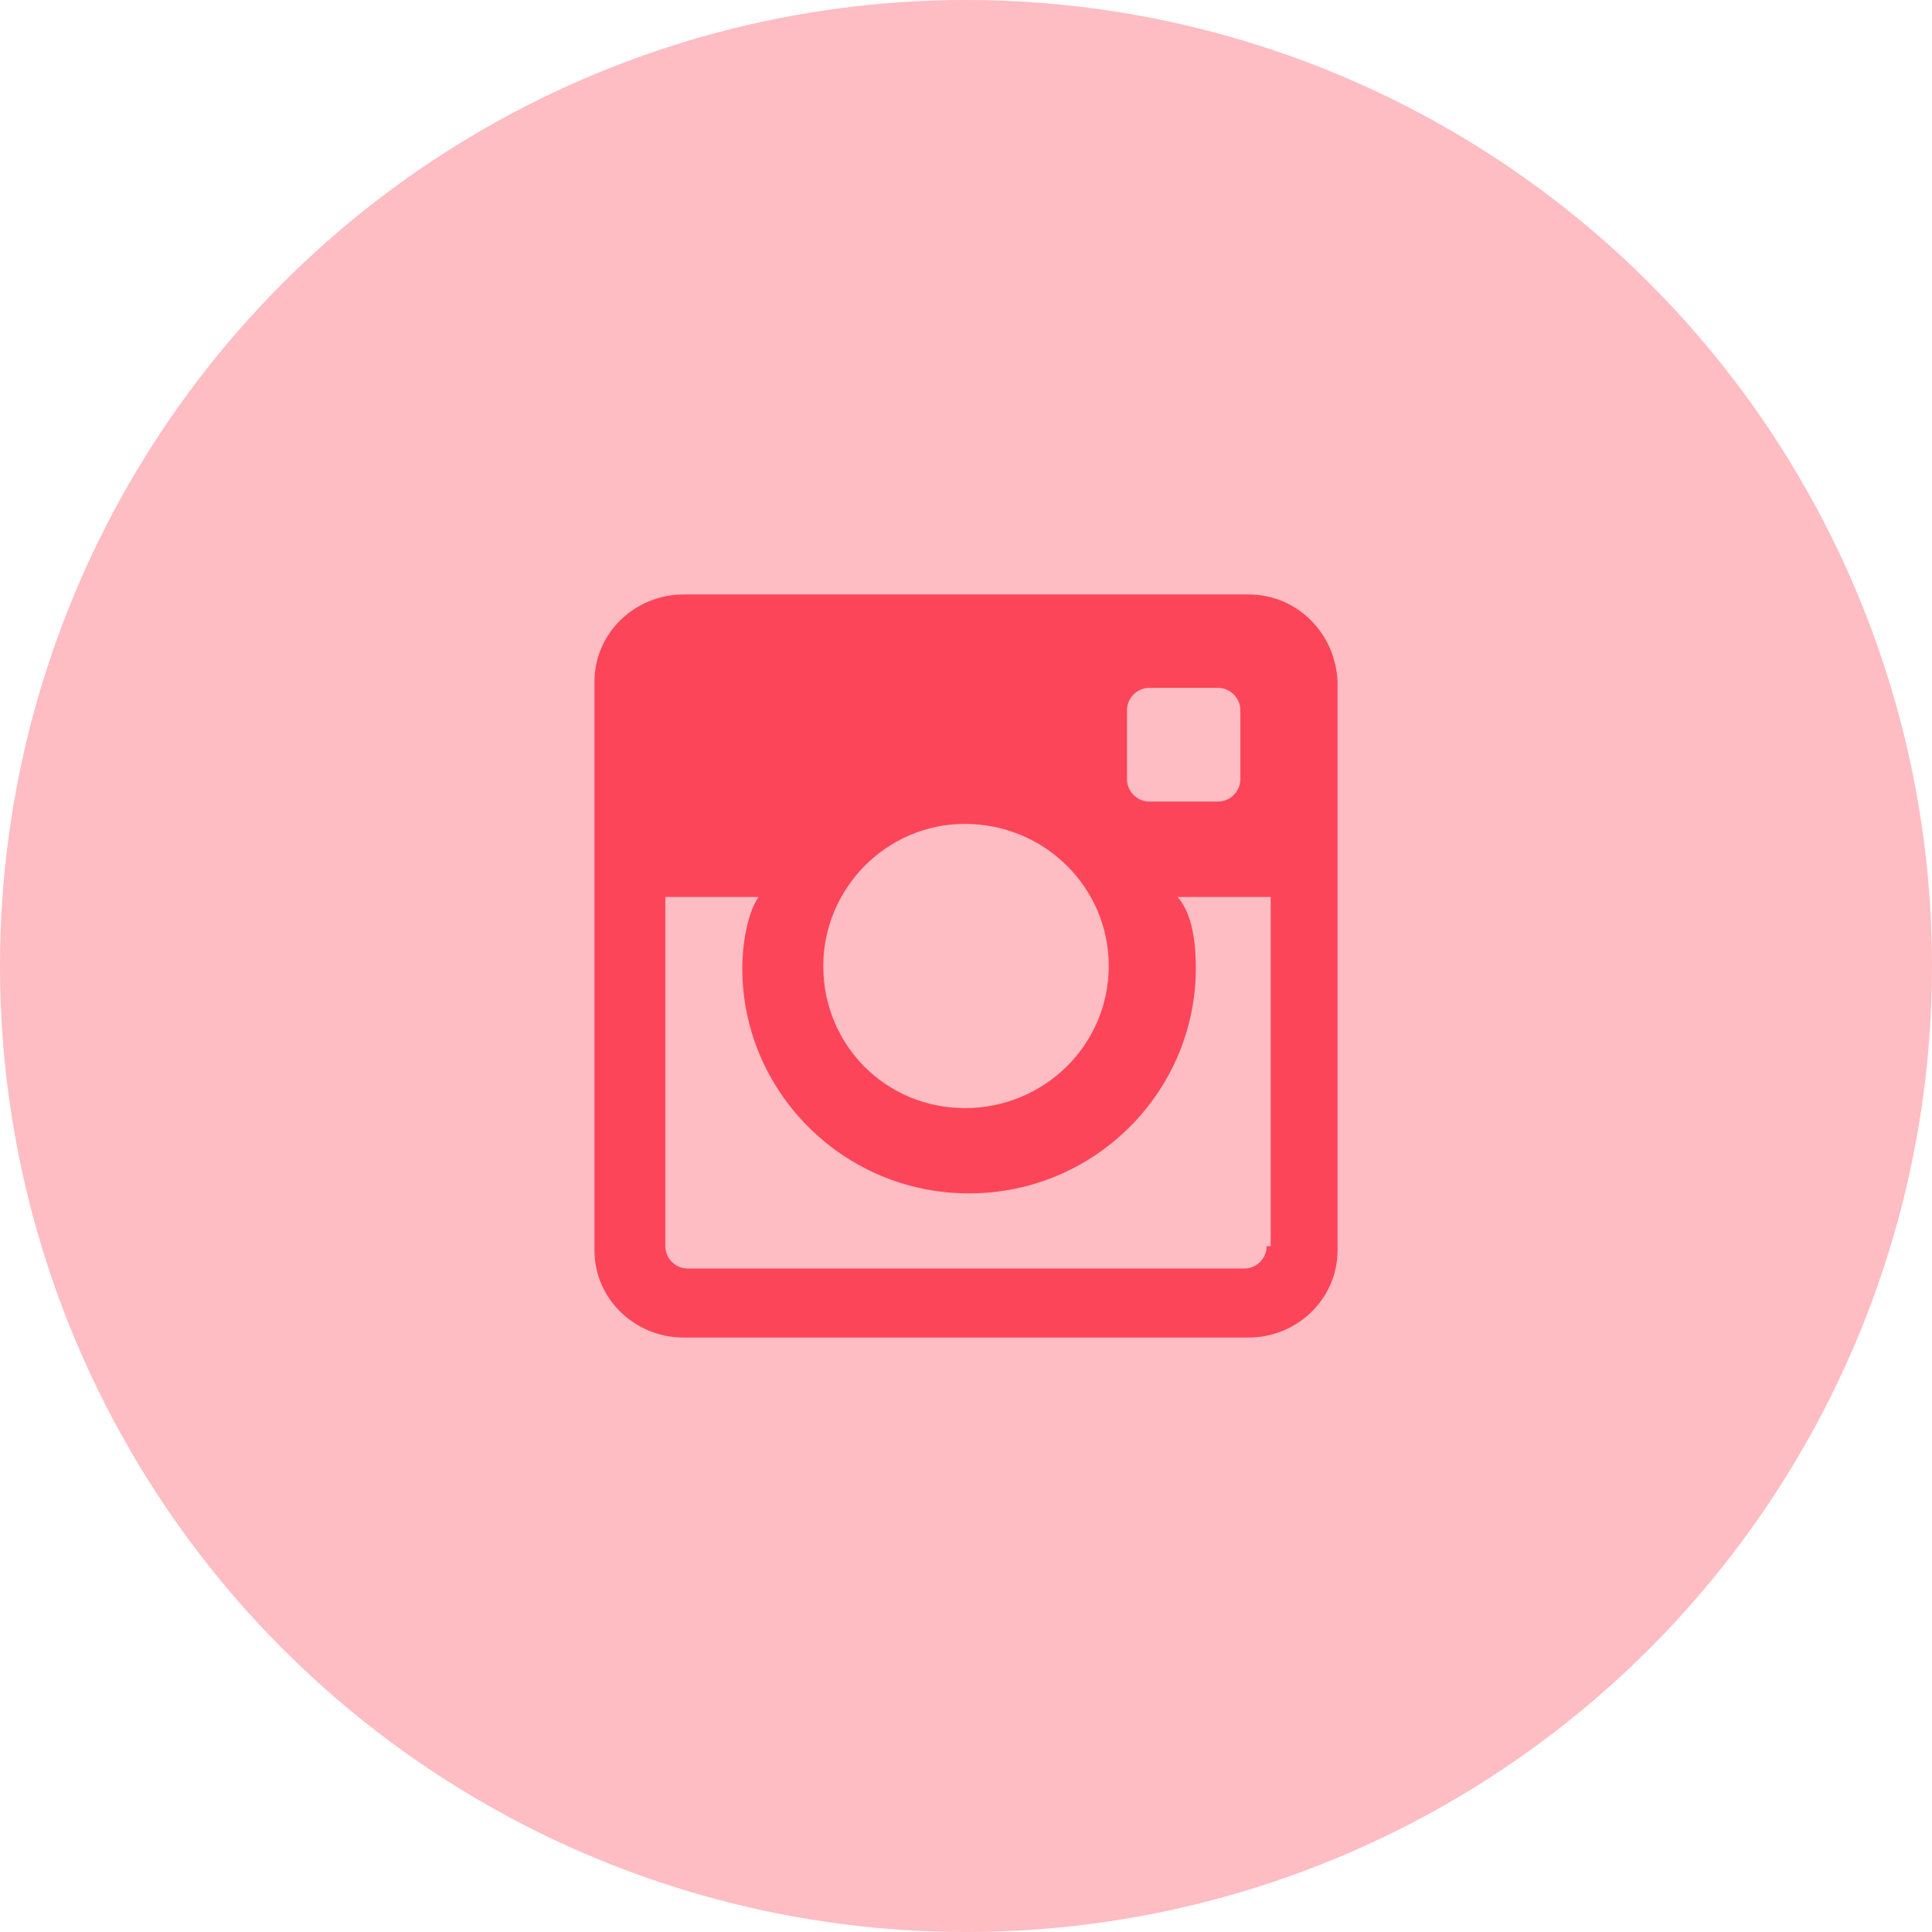 <?xml version="1.0" encoding="UTF-8"?>
<svg width="65px" height="65px" viewBox="0 0 65 65" version="1.1" xmlns="http://www.w3.org/2000/svg" xmlns:xlink="http://www.w3.org/1999/xlink">
    <title>Instagram</title>
    <g id="Product-Newsletter" stroke="none" stroke-width="1" fill="none" fill-rule="evenodd">
        <g id="ProductNewsletter-ProTip-Desktop" transform="translate(-1390, -5060)">
            <g id="Footer" transform="translate(550, 4770)">
                <g id="Social" transform="translate(495, 290)">
                    <g id="Instagram" transform="translate(345, 0)">
                        <circle id="Oval" fill="#FEBCC3" cx="32.5" cy="32.5" r="32.5"></circle>
                        <path d="M42.616,41.926 C42.616,42.337 42.275,42.678 41.866,42.678 L23.134,42.678 C22.725,42.678 22.384,42.337 22.384,41.926 L22.384,30.178 L25.518,30.178 C25.109,30.792 24.973,31.885 24.973,32.568 C24.973,36.735 28.379,40.15 32.602,40.15 C36.826,40.15 40.232,36.735 40.232,32.568 C40.232,31.885 40.163,30.792 39.619,30.178 L42.752,30.178 L42.752,41.926 L42.616,41.926 Z M32.466,27.719 C35.123,27.719 37.302,29.836 37.302,32.5 C37.302,35.165 35.123,37.281 32.466,37.281 C29.809,37.281 27.698,35.165 27.698,32.5 C27.698,29.904 29.809,27.719 32.466,27.719 L32.466,27.719 Z M37.916,23.894 C37.916,23.484 38.256,23.142 38.665,23.142 L40.981,23.142 C41.39,23.142 41.73,23.484 41.73,23.894 L41.73,26.216 C41.73,26.626 41.39,26.968 40.981,26.968 L38.665,26.968 C38.256,26.968 37.916,26.626 37.916,26.216 L37.916,23.894 Z M42.003,20 L22.997,20 C21.362,20 20,21.298 20,22.937 L20,42.063 C20,43.703 21.362,45 22.997,45 L42.003,45 C43.638,45 45,43.703 45,42.063 L45,22.937 C44.932,21.298 43.638,20 42.003,20 L42.003,20 Z" id="Insta" fill="#FC4559"></path>
                    </g>
                </g>
            </g>
        </g>
    </g>
</svg>